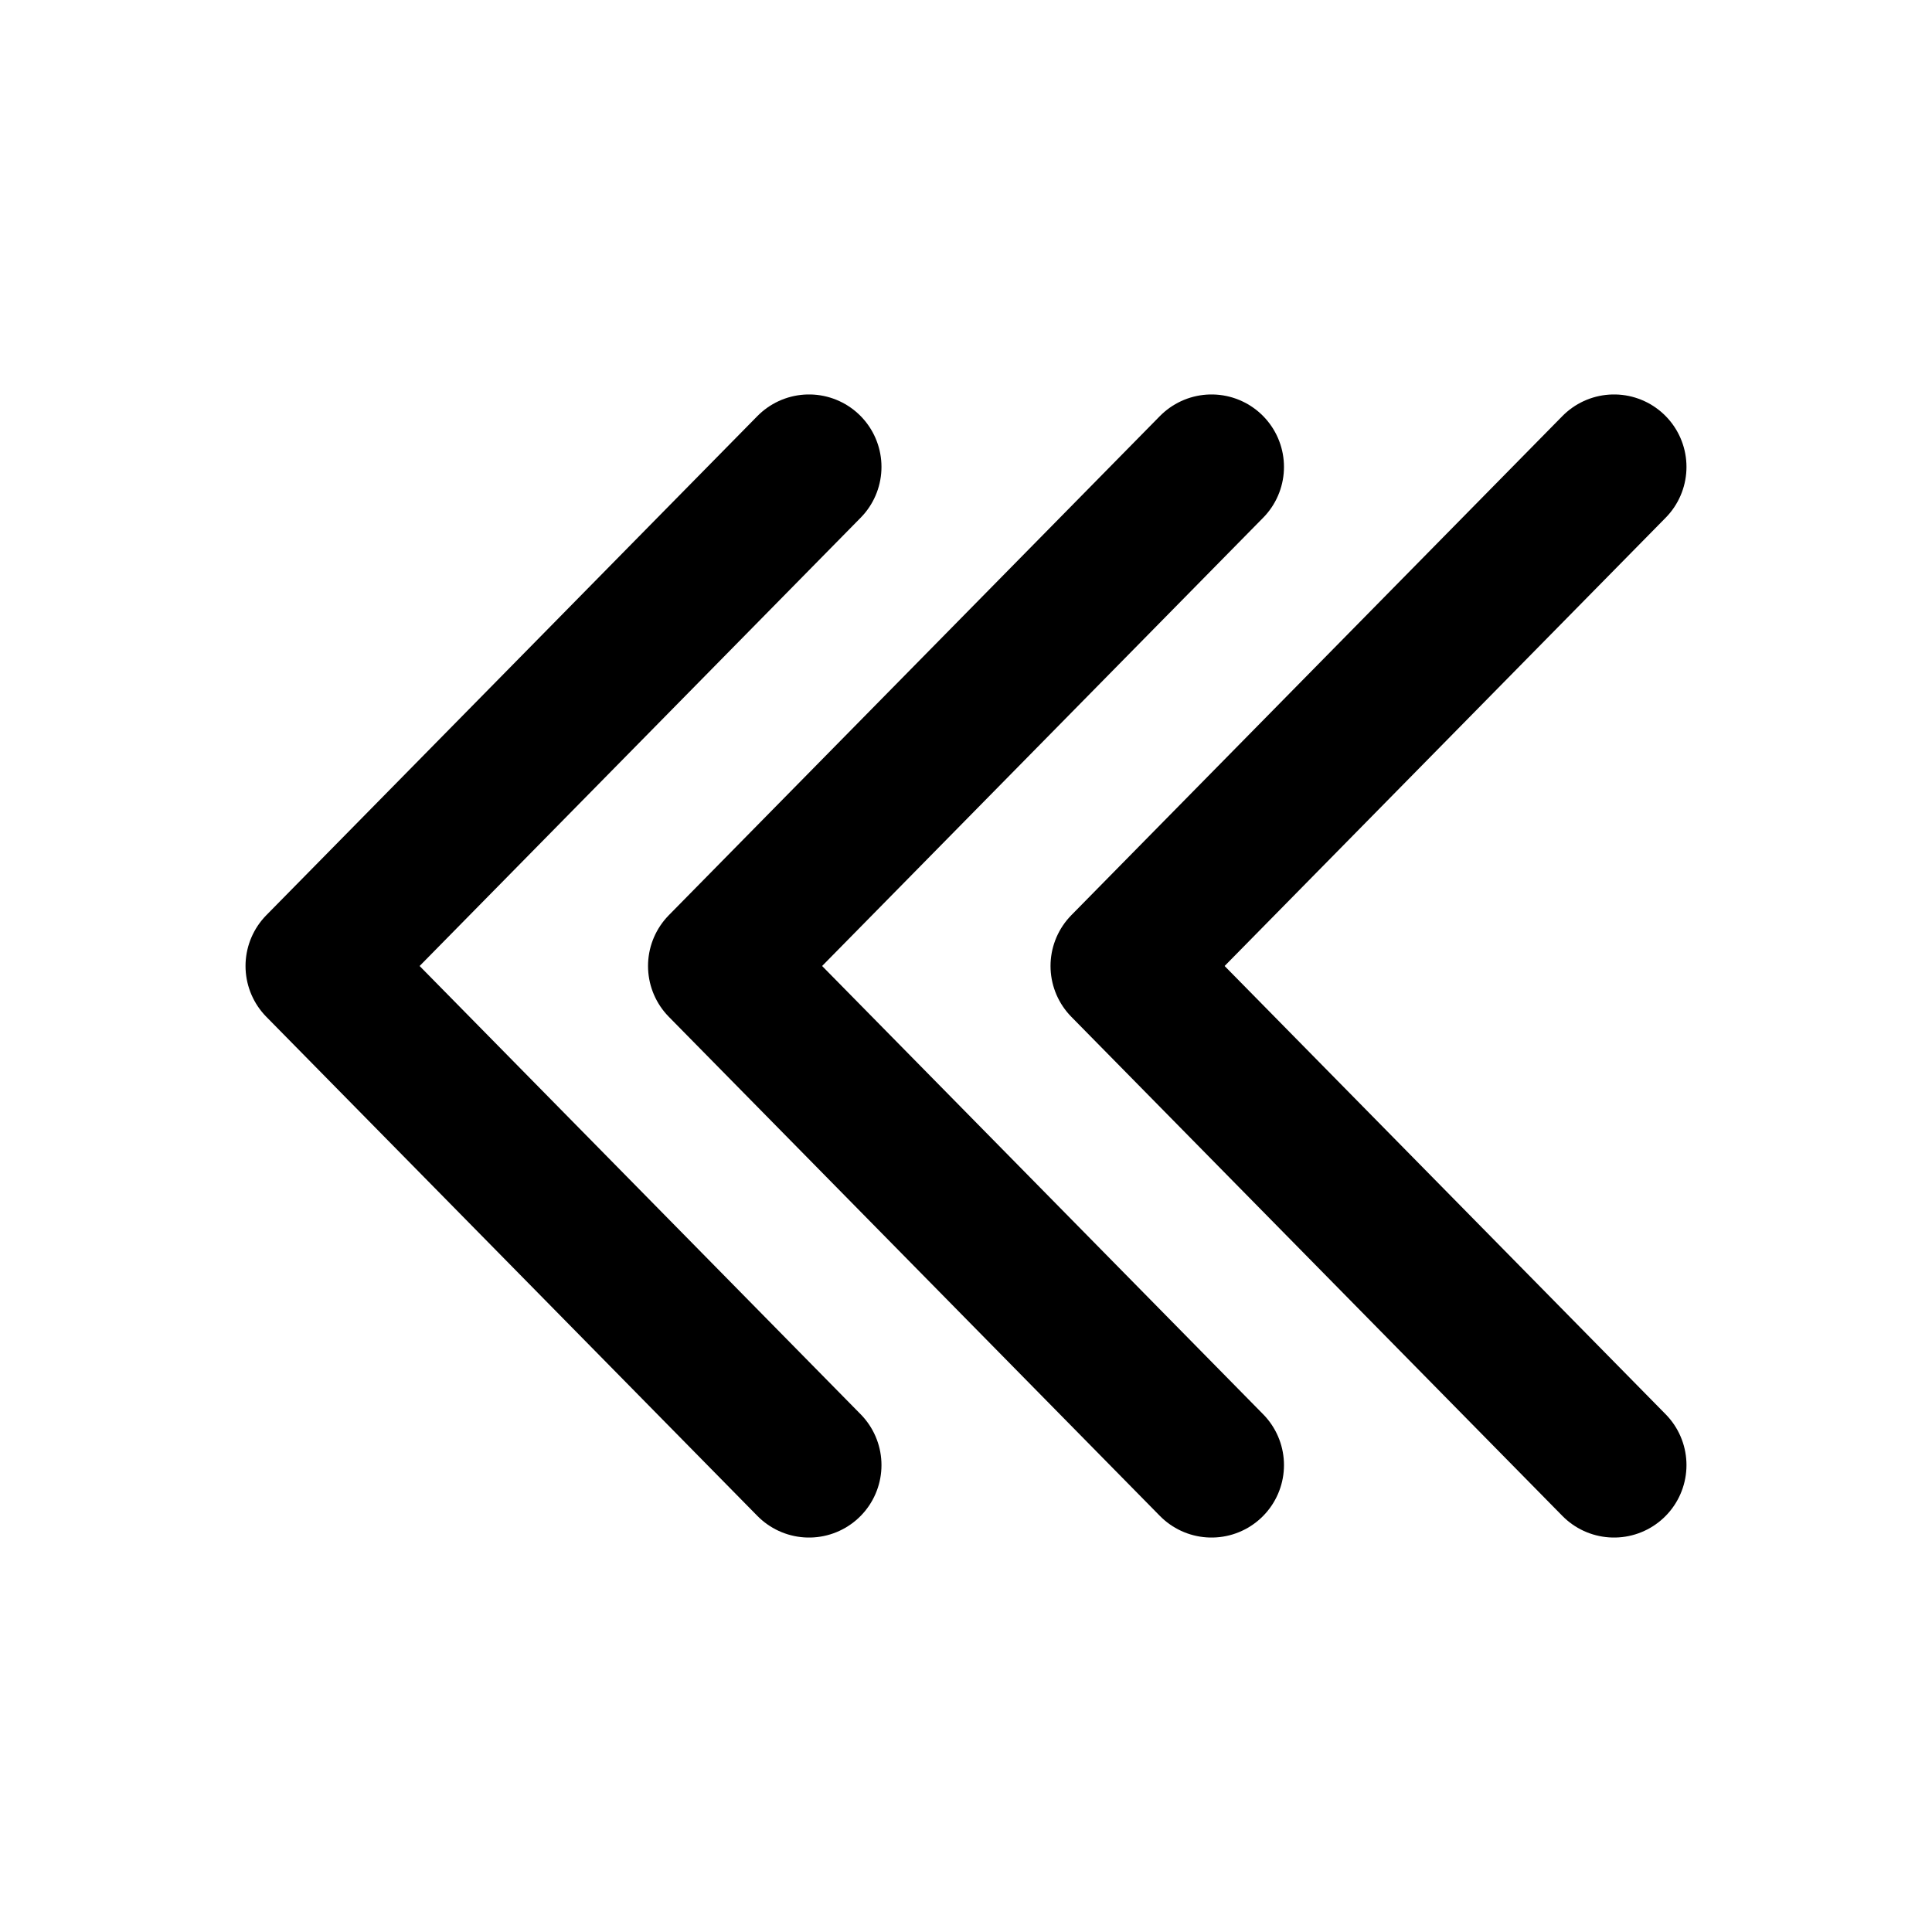 <svg xmlns="http://www.w3.org/2000/svg" width="24" height="24" fill="none" stroke="currentColor" stroke-linecap="round" stroke-linejoin="round" stroke-width="1.8" data-attribution="cc0-icons" viewBox="0 0 24 24">
  <path d="M15.05 5.8 8.95 12l6.1 6.2m5-12.4-6.1 6.2 6.1 6.2m-10-12.4L3.95 12l6.1 6.2"/>
</svg>
